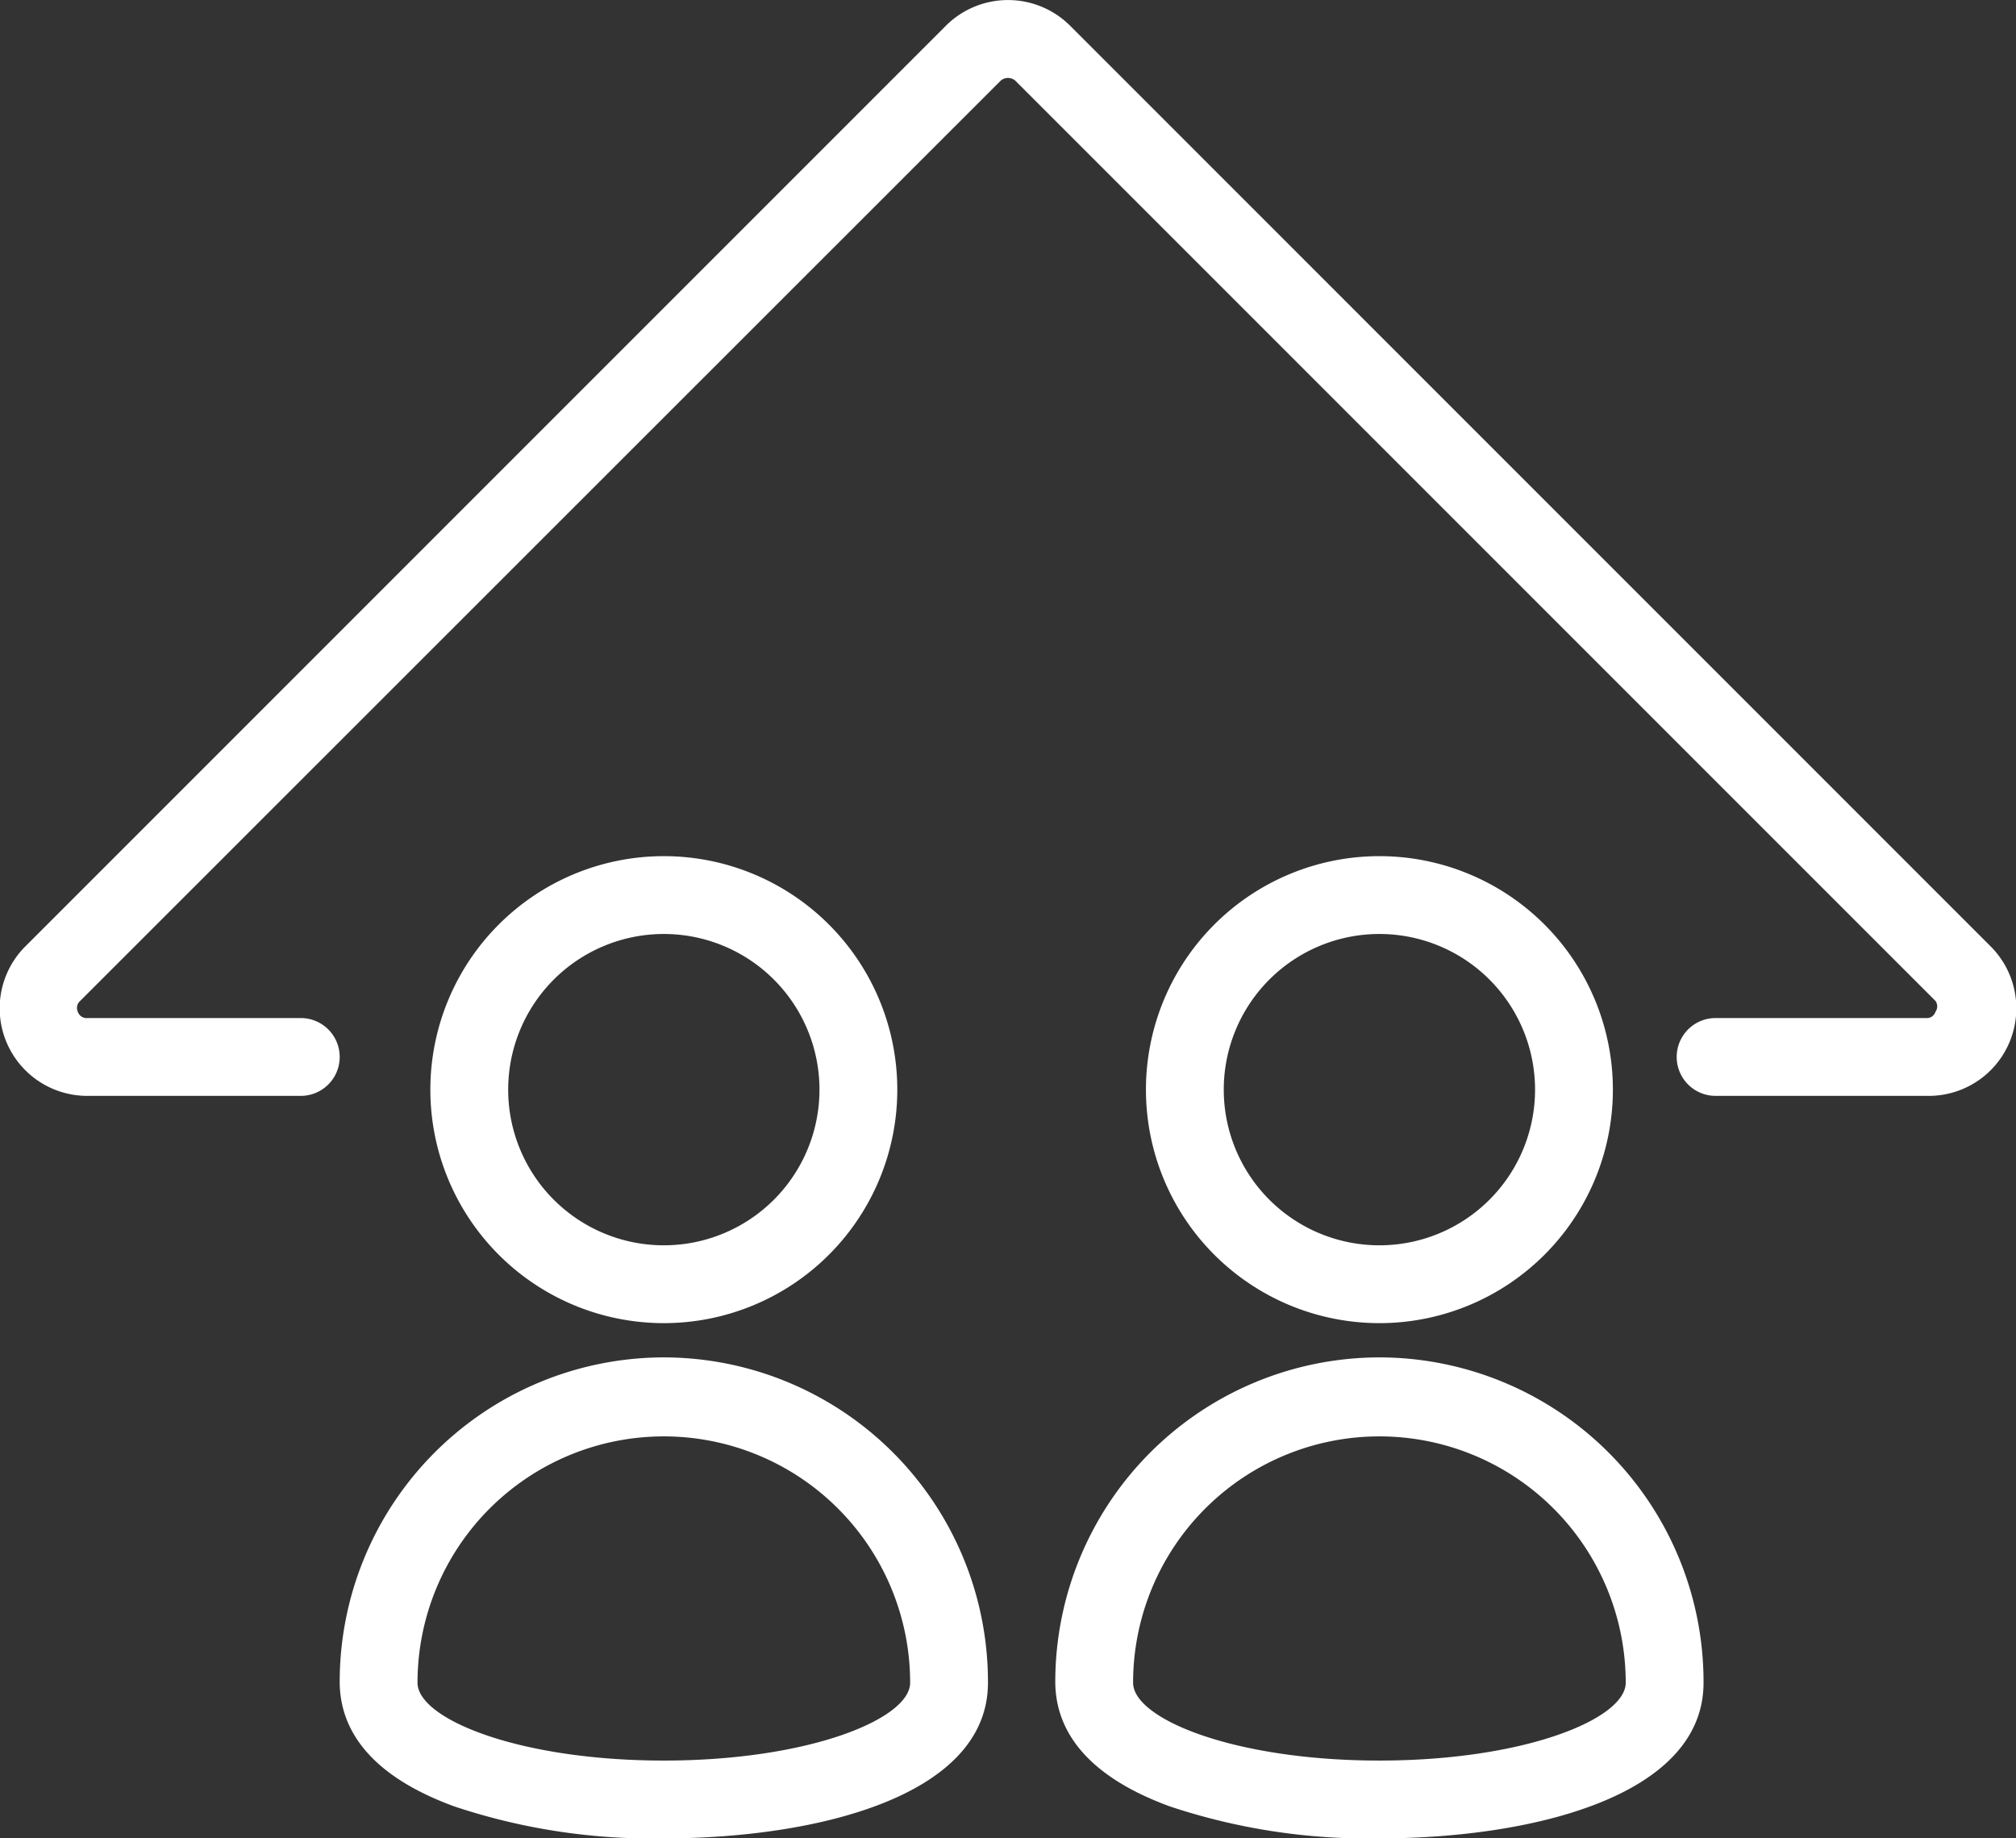 <svg xmlns="http://www.w3.org/2000/svg" viewBox="0 0 51.81 47.24"><rect x="0" y="0" width="51.81" height="47.24" fill="#333333" stroke="none"/><defs><style>.cls-1{fill:#fff;}</style></defs><title>compartido</title><g id="Layer_2" data-name="Layer 2"><g id="Bloque_2" data-name="Bloque 2"><path class="cls-1" d="M51.15,24.31,27.5.66a2.26,2.26,0,0,0-3.19,0L.66,24.31a2.25,2.25,0,0,0,1.6,3.85H7.73a1,1,0,0,0,0-2H2.26A.24.24,0,0,1,2,26a.24.24,0,0,1,.06-.28L25.72,2.07a.29.29,0,0,1,.37,0L49.74,25.72a.24.24,0,0,1,0,.28.23.23,0,0,1-.24.16H44.09a1,1,0,0,0,0,2h5.46a2.25,2.25,0,0,0,1.6-3.85Z"/><path class="cls-1" d="M17.06,34a6,6,0,1,0-6-6A6,6,0,0,0,17.06,34Zm0-10a4,4,0,1,1-4,4A4,4,0,0,1,17.06,24Z"/><path class="cls-1" d="M35.45,34a6,6,0,1,0-6-6A6,6,0,0,0,35.45,34Zm0-10a4,4,0,1,1-4,4A4,4,0,0,1,35.45,24Z"/><path class="cls-1" d="M17.06,34.88a8.34,8.34,0,0,0-8.33,8.33c0,1,.51,2.32,2.95,3.21a16.06,16.06,0,0,0,5.38.82c3.84,0,8.33-1.05,8.33-4A8.34,8.34,0,0,0,17.06,34.88Zm0,10.36c-3.73,0-6.33-1.07-6.33-2a6.33,6.33,0,0,1,12.66,0C23.39,44.17,20.79,45.24,17.06,45.24Z"/><path class="cls-1" d="M35.45,34.88a8.34,8.34,0,0,0-8.33,8.33c0,1,.51,2.32,2.95,3.21a16.11,16.11,0,0,0,5.38.82c3.84,0,8.33-1.05,8.33-4A8.34,8.34,0,0,0,35.45,34.88Zm0,10.36c-3.73,0-6.33-1.07-6.33-2a6.33,6.33,0,1,1,12.66,0C41.78,44.17,39.18,45.24,35.45,45.24Z"/></g></g></svg>